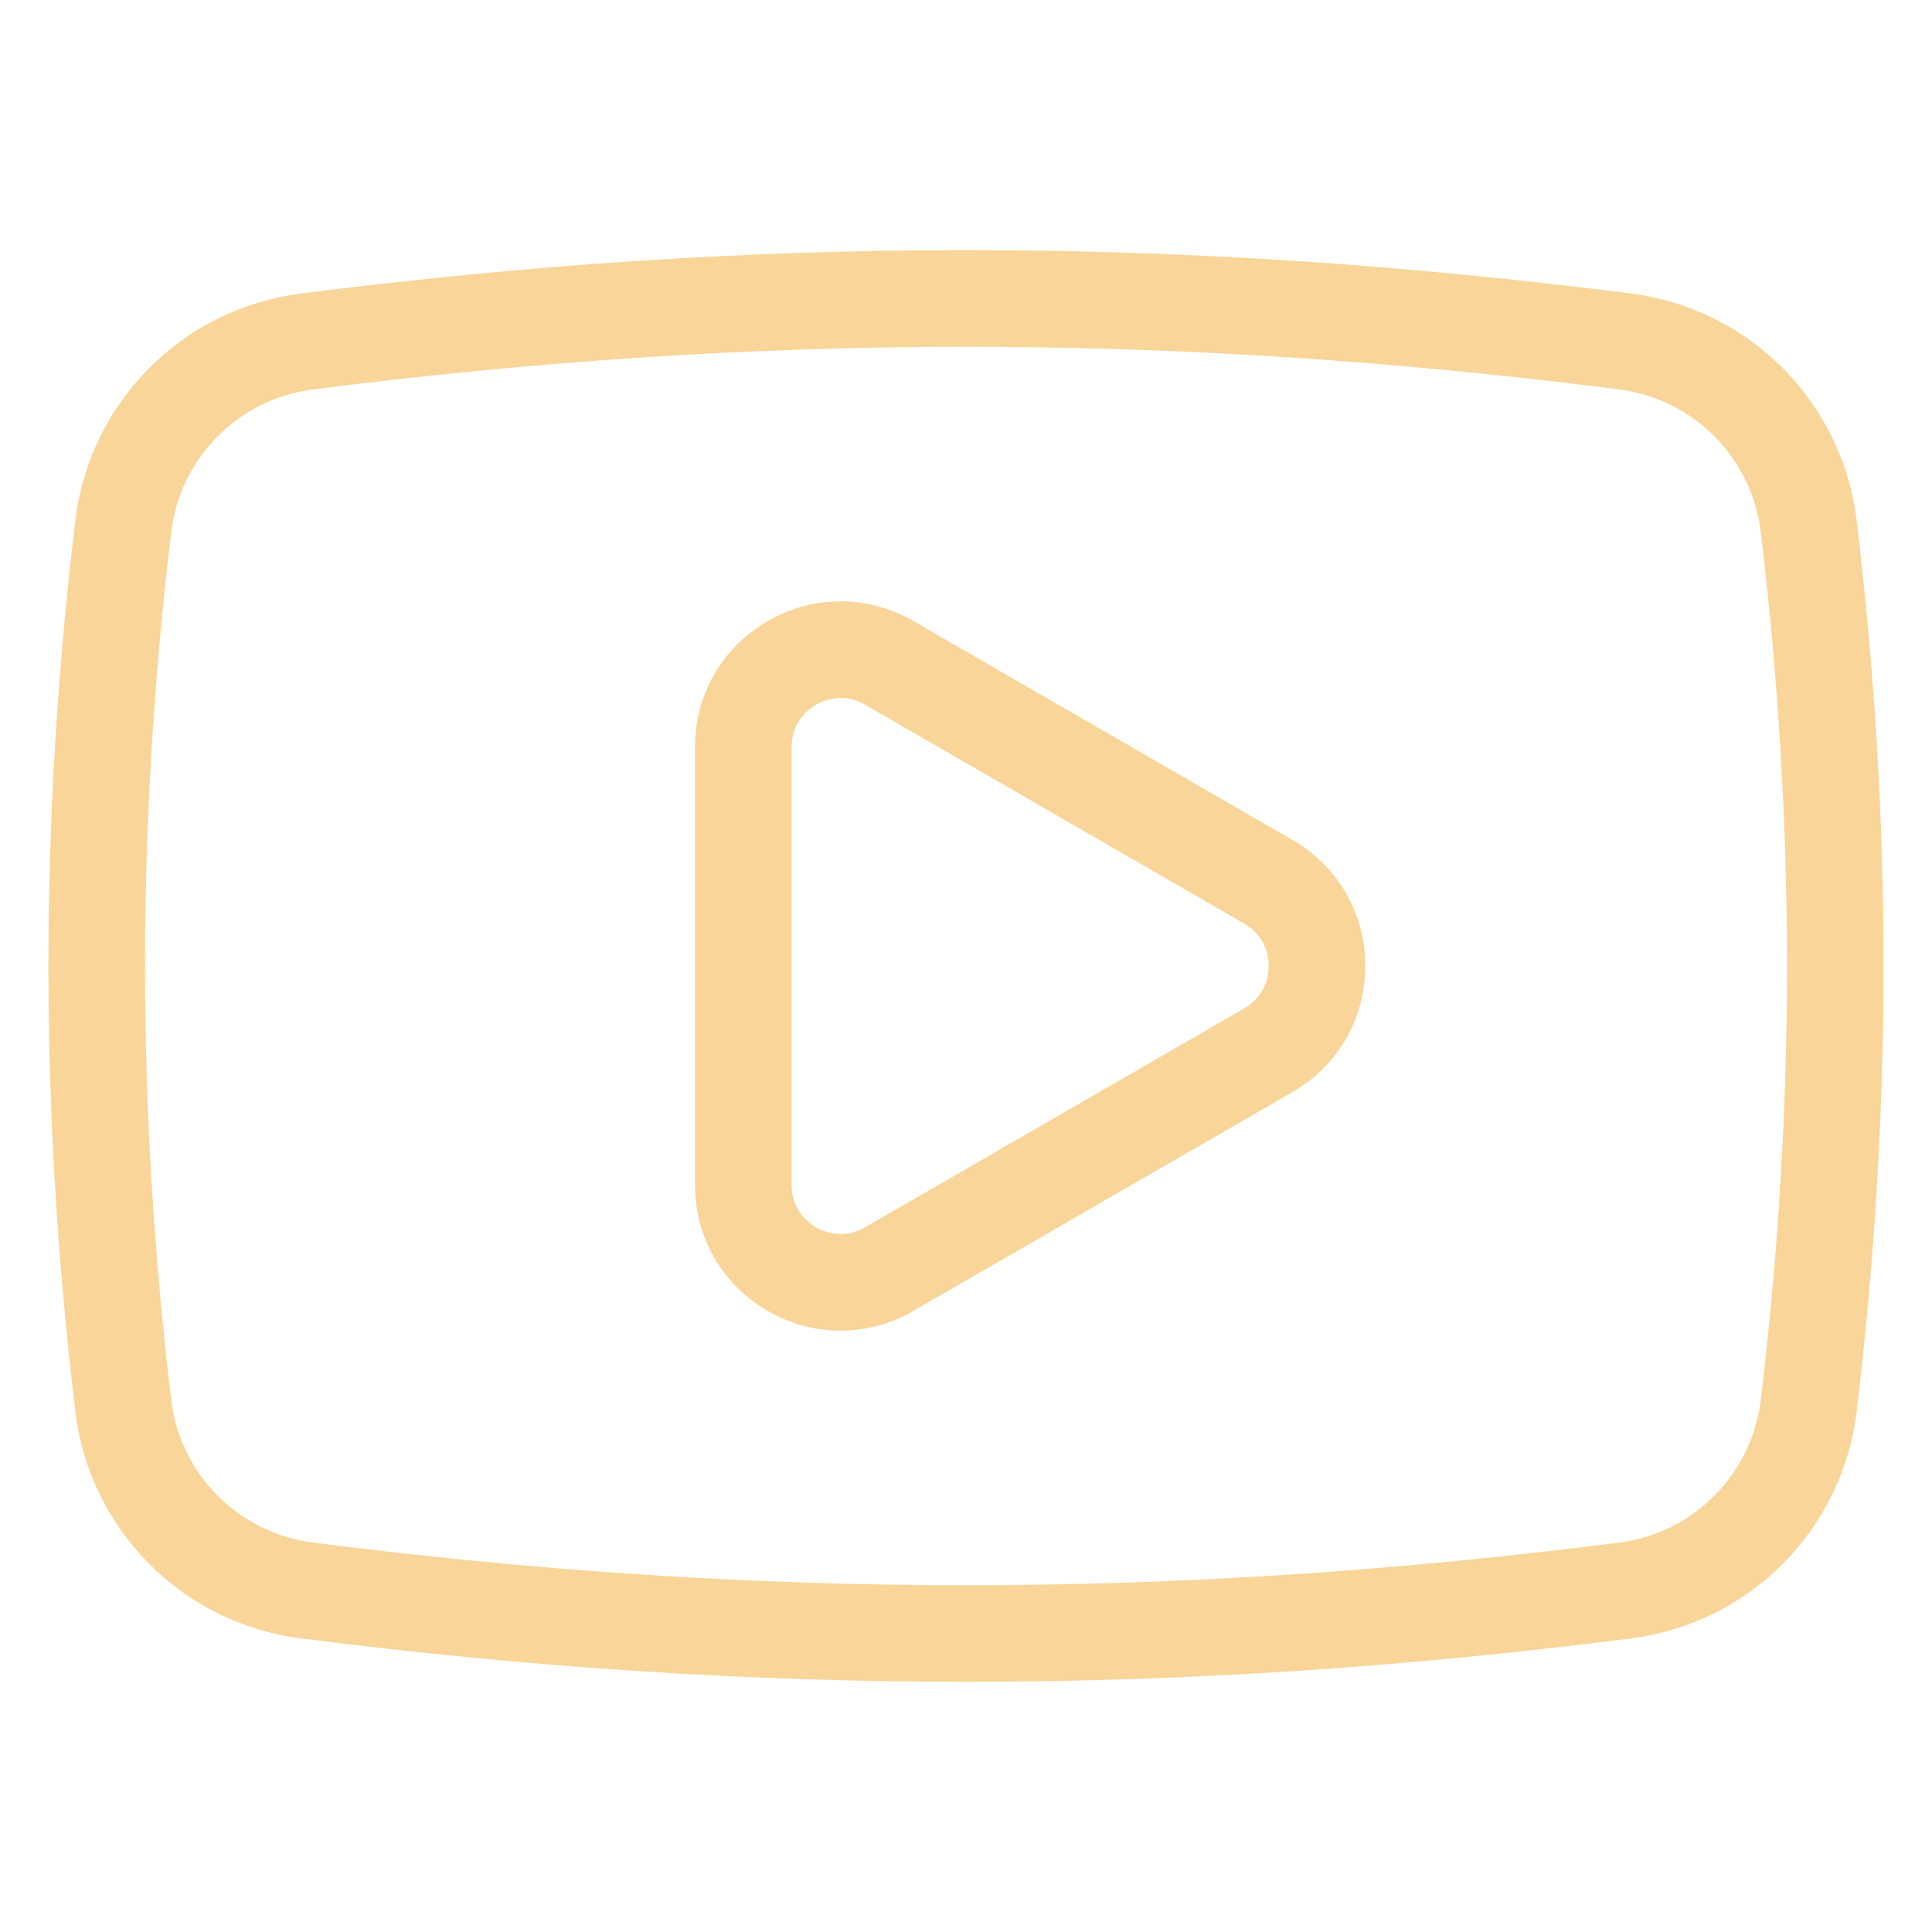 <svg fill="#F9D599" id="Layer_1" viewBox="0 0 100 100" xmlns="http://www.w3.org/2000/svg"><path id="XMLID_2933_" d="m96.104 73.034c1.851-15.501 1.851-30.571 0-46.07-.734-6.146-5.539-10.986-11.683-11.771-23.485-2.995-45.36-2.996-68.844 0-6.144.783-10.948 5.624-11.683 11.771-1.851 15.499-1.851 30.568 0 46.069.734 6.147 5.539 10.988 11.683 11.771 11.742 1.498 23.082 2.247 34.422 2.247s22.68-.749 34.422-2.247h-0c6.145-.783 10.949-5.624 11.683-11.771zm-12.315 6.812c-0 0-0 0-0 0-23.052 2.94-44.526 2.94-67.579 0-3.866-.493-6.888-3.538-7.35-7.404-1.804-15.103-1.804-29.784 0-44.884.462-3.866 3.484-6.911 7.351-7.403 11.527-1.471 22.658-2.206 33.791-2.206 11.13 0 22.262.735 33.788 2.205 3.866.493 6.889 3.538 7.351 7.403 1.804 15.1 1.804 29.782 0 44.884-.462 3.867-3.484 6.912-7.35 7.404z"/><path id="XMLID_2936_" d="m66.9 43.476-19.626-11.331c-2.358-1.362-5.174-1.362-7.534 0-2.358 1.362-3.767 3.801-3.767 6.524v22.662c0 2.724 1.408 5.163 3.767 6.524 1.18.681 2.473 1.021 3.767 1.021s2.588-.341 3.767-1.021l19.626-11.331c2.359-1.362 3.767-3.801 3.767-6.524s-1.408-5.163-3.767-6.524zm-2.5 8.719-19.626 11.331c-1.144.659-2.153.22-2.534 0-.381-.22-1.267-.874-1.267-2.194v-22.662c0-1.32.886-1.975 1.267-2.194.231-.134.695-.349 1.279-.349.378 0 .806.09 1.254.349l19.626 11.331c1.144.66 1.267 1.754 1.267 2.194s-.124 1.534-1.267 2.194z"/></svg>